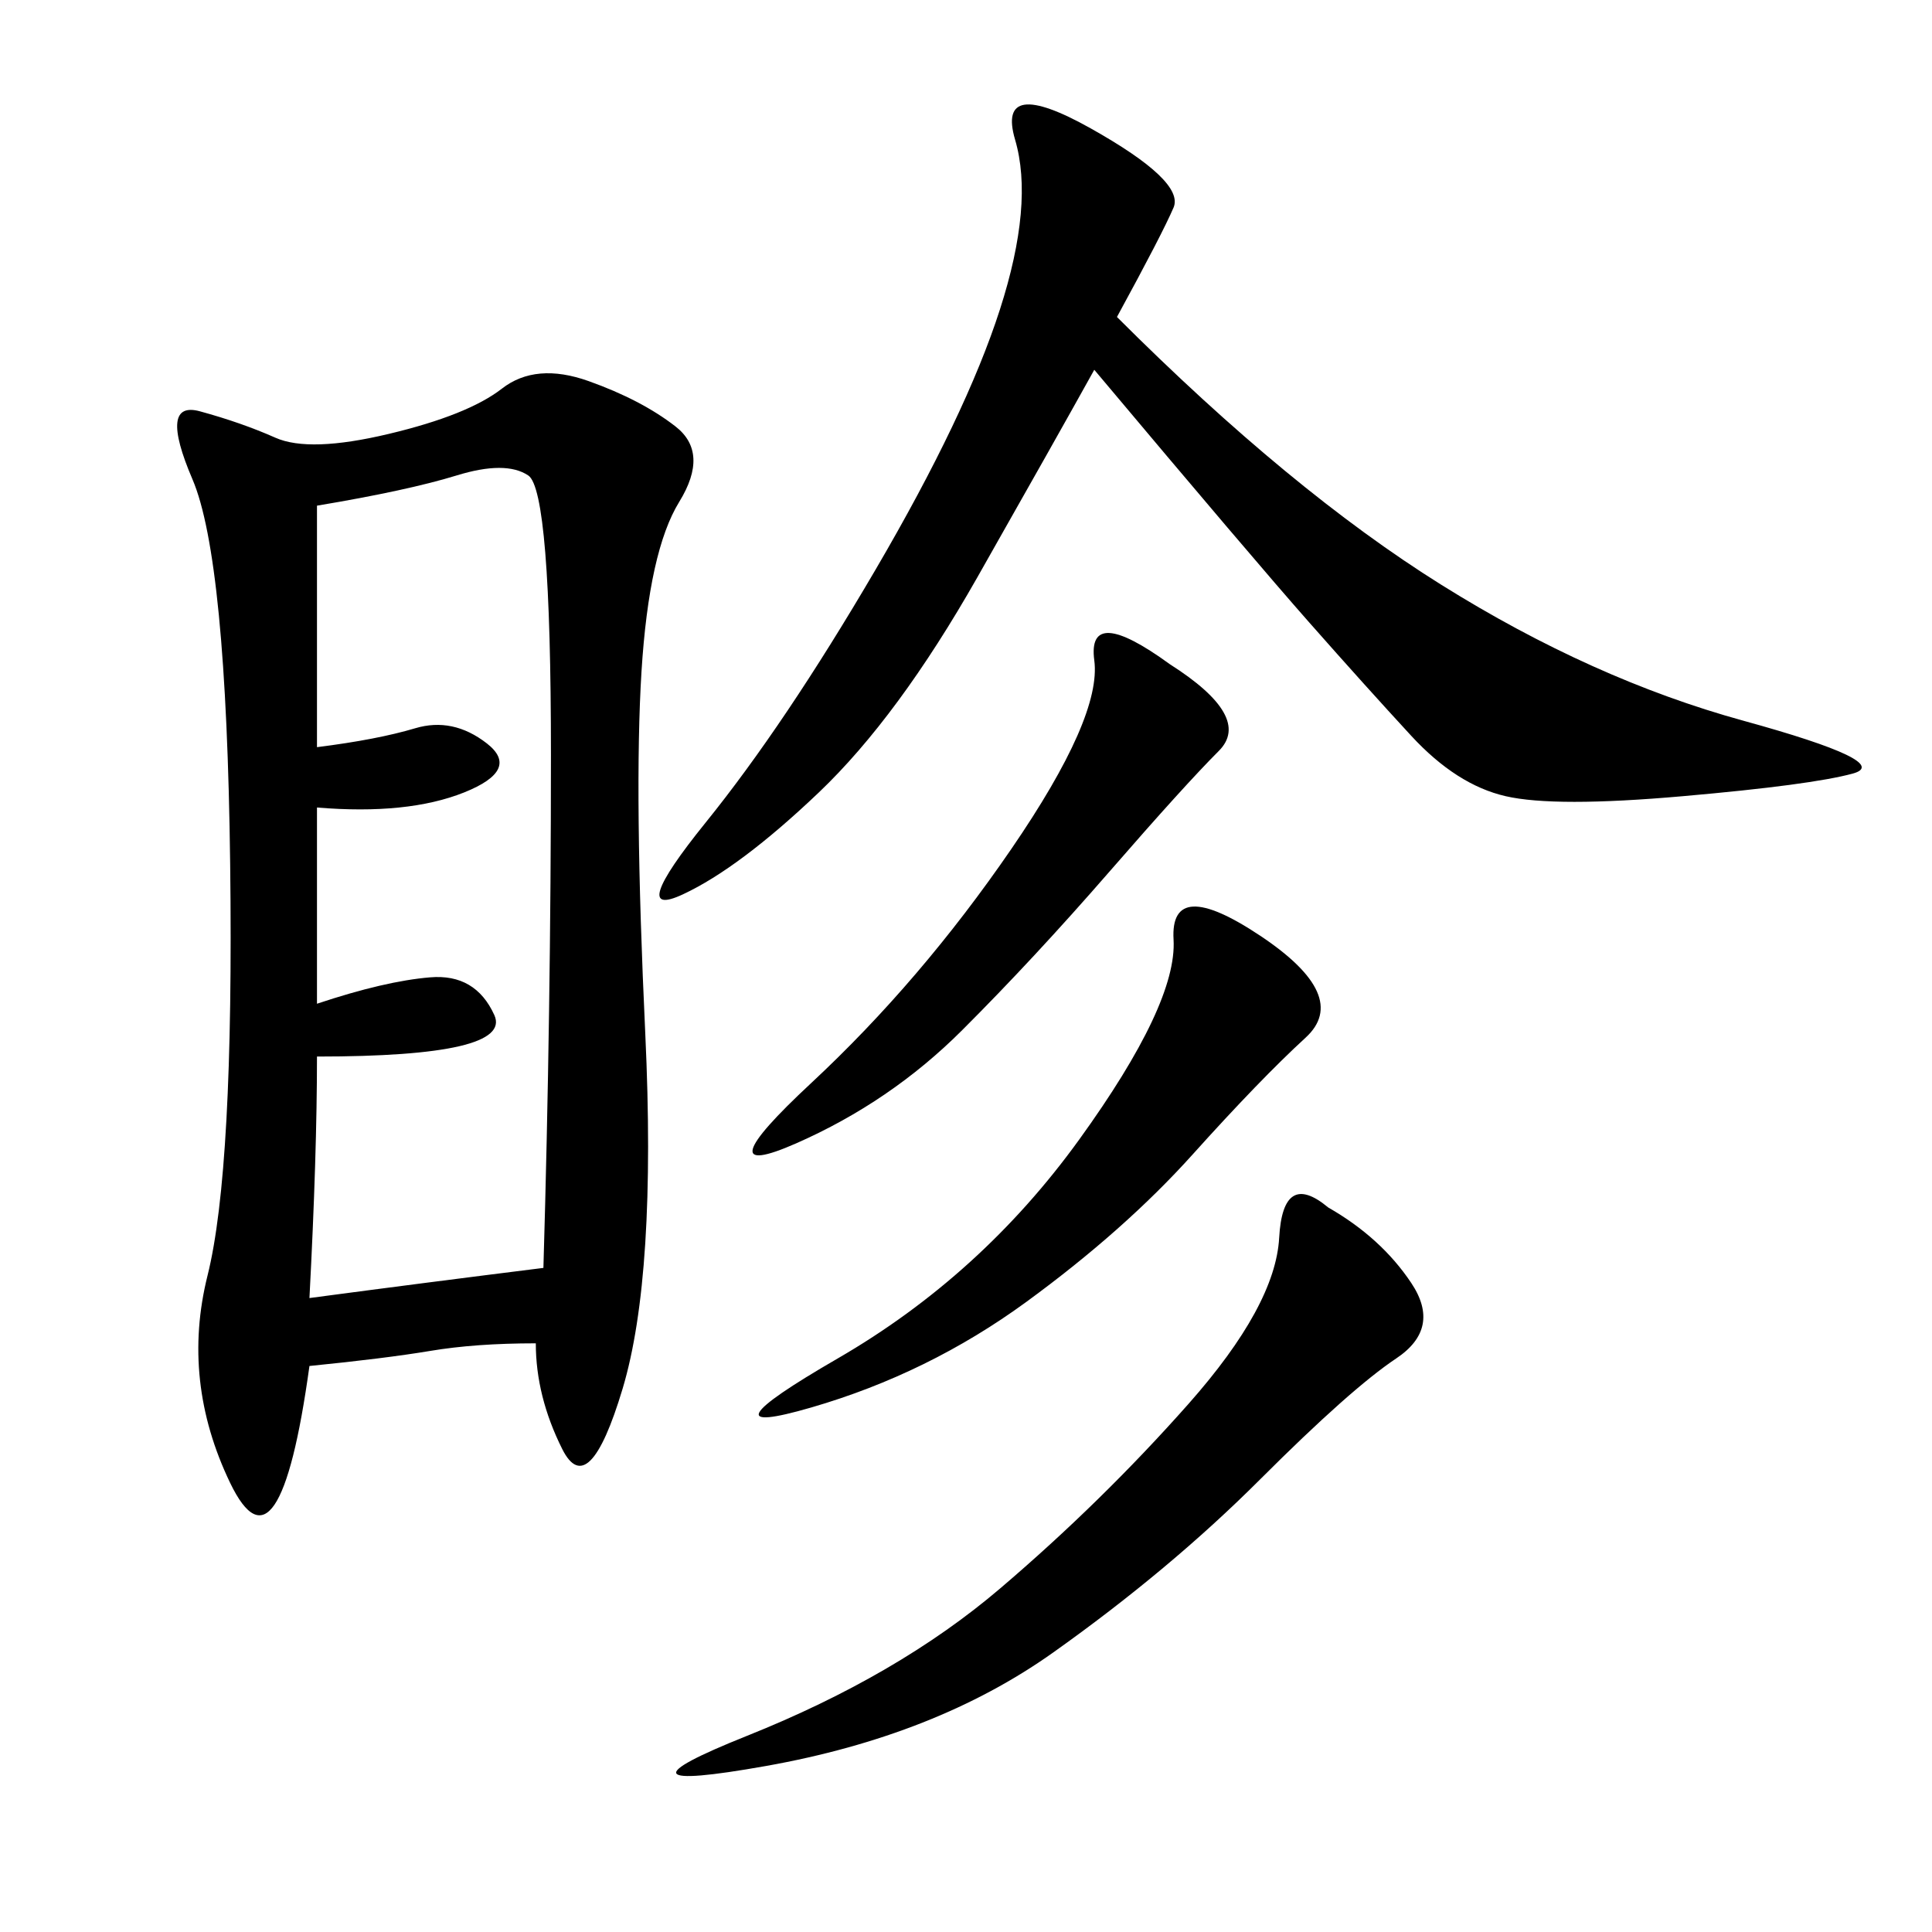 <svg xmlns="http://www.w3.org/2000/svg" xmlns:xlink="http://www.w3.org/1999/xlink" width="300" height="300"><path d="M83.20 208.59Q73.83 208.59 66.80 209.77Q59.77 210.94 48.05 212.11L48.05 212.11Q43.36 246.09 35.74 230.27Q28.13 214.45 32.23 198.05Q36.33 181.64 35.74 134.18Q35.16 86.72 29.88 74.41Q24.61 62.11 31.05 63.87Q37.50 65.63 42.77 67.97Q48.05 70.31 60.35 67.38Q72.66 64.45 77.93 60.35Q83.20 56.25 91.41 59.18Q99.61 62.11 104.88 66.21Q110.16 70.31 105.47 77.93Q100.78 85.55 99.61 104.30Q98.44 123.05 100.20 160.55Q101.95 198.05 96.68 215.63Q91.41 233.20 87.30 225Q83.20 216.80 83.20 208.59L83.20 208.59ZM173.44 49.22Q200.39 76.17 223.83 90.82Q247.27 105.47 270.70 111.91Q294.14 118.36 287.70 120.12Q281.25 121.88 261.33 123.63Q241.41 125.39 233.79 123.63Q226.17 121.88 219.14 114.26Q212.11 106.64 203.32 96.68Q194.53 86.72 169.92 57.42L169.92 57.42Q164.06 67.97 151.76 89.65Q139.45 111.33 127.15 123.05Q114.84 134.77 106.05 138.87Q97.27 142.97 109.57 127.73Q121.88 112.50 135.94 88.48Q150 64.45 155.27 48.05Q160.55 31.64 157.62 21.68Q154.69 11.72 169.34 19.92Q183.98 28.13 182.23 32.23Q180.47 36.33 173.44 49.22L173.44 49.22ZM49.22 155.86Q59.77 152.34 66.80 151.76Q73.83 151.17 76.76 157.62Q79.69 164.06 49.22 164.06L49.22 164.06Q49.22 179.30 48.05 201.56L48.05 201.56Q65.63 199.22 84.38 196.88L84.38 196.88Q85.55 157.03 85.55 117.19L85.55 117.19Q85.55 76.17 82.03 73.83Q78.52 71.48 70.90 73.83Q63.28 76.17 49.22 78.52L49.22 78.52L49.22 116.02Q58.59 114.84 64.45 113.09Q70.31 111.33 75.59 115.43Q80.86 119.53 72.07 123.05Q63.28 126.56 49.22 125.39L49.22 125.39L49.22 155.86ZM206.25 187.50Q214.45 192.19 219.14 199.22Q223.83 206.25 216.80 210.94Q209.77 215.63 195.70 229.69Q181.64 243.75 163.48 256.64Q145.31 269.53 118.95 274.22Q92.58 278.91 116.02 269.53Q139.45 260.16 155.27 246.68Q171.09 233.20 184.57 217.97Q198.05 202.73 198.63 192.19Q199.22 181.64 206.25 187.50L206.25 187.50ZM195.70 145.31Q209.77 154.69 202.73 161.13Q195.70 167.58 185.16 179.30Q174.61 191.02 159.38 202.15Q144.14 213.28 125.98 218.55Q107.81 223.83 130.08 210.94Q152.34 198.05 167.58 176.95Q182.81 155.86 182.23 145.90Q181.64 135.94 195.70 145.31L195.70 145.31ZM181.64 103.13Q194.53 111.33 189.26 116.60Q183.98 121.88 172.27 135.35Q160.55 148.83 149.41 159.96Q138.28 171.09 123.63 177.54Q108.98 183.98 125.98 168.16Q142.97 152.34 157.03 131.84Q171.09 111.33 169.92 102.54Q168.75 93.75 181.64 103.13L181.64 103.13Z"/></svg>
